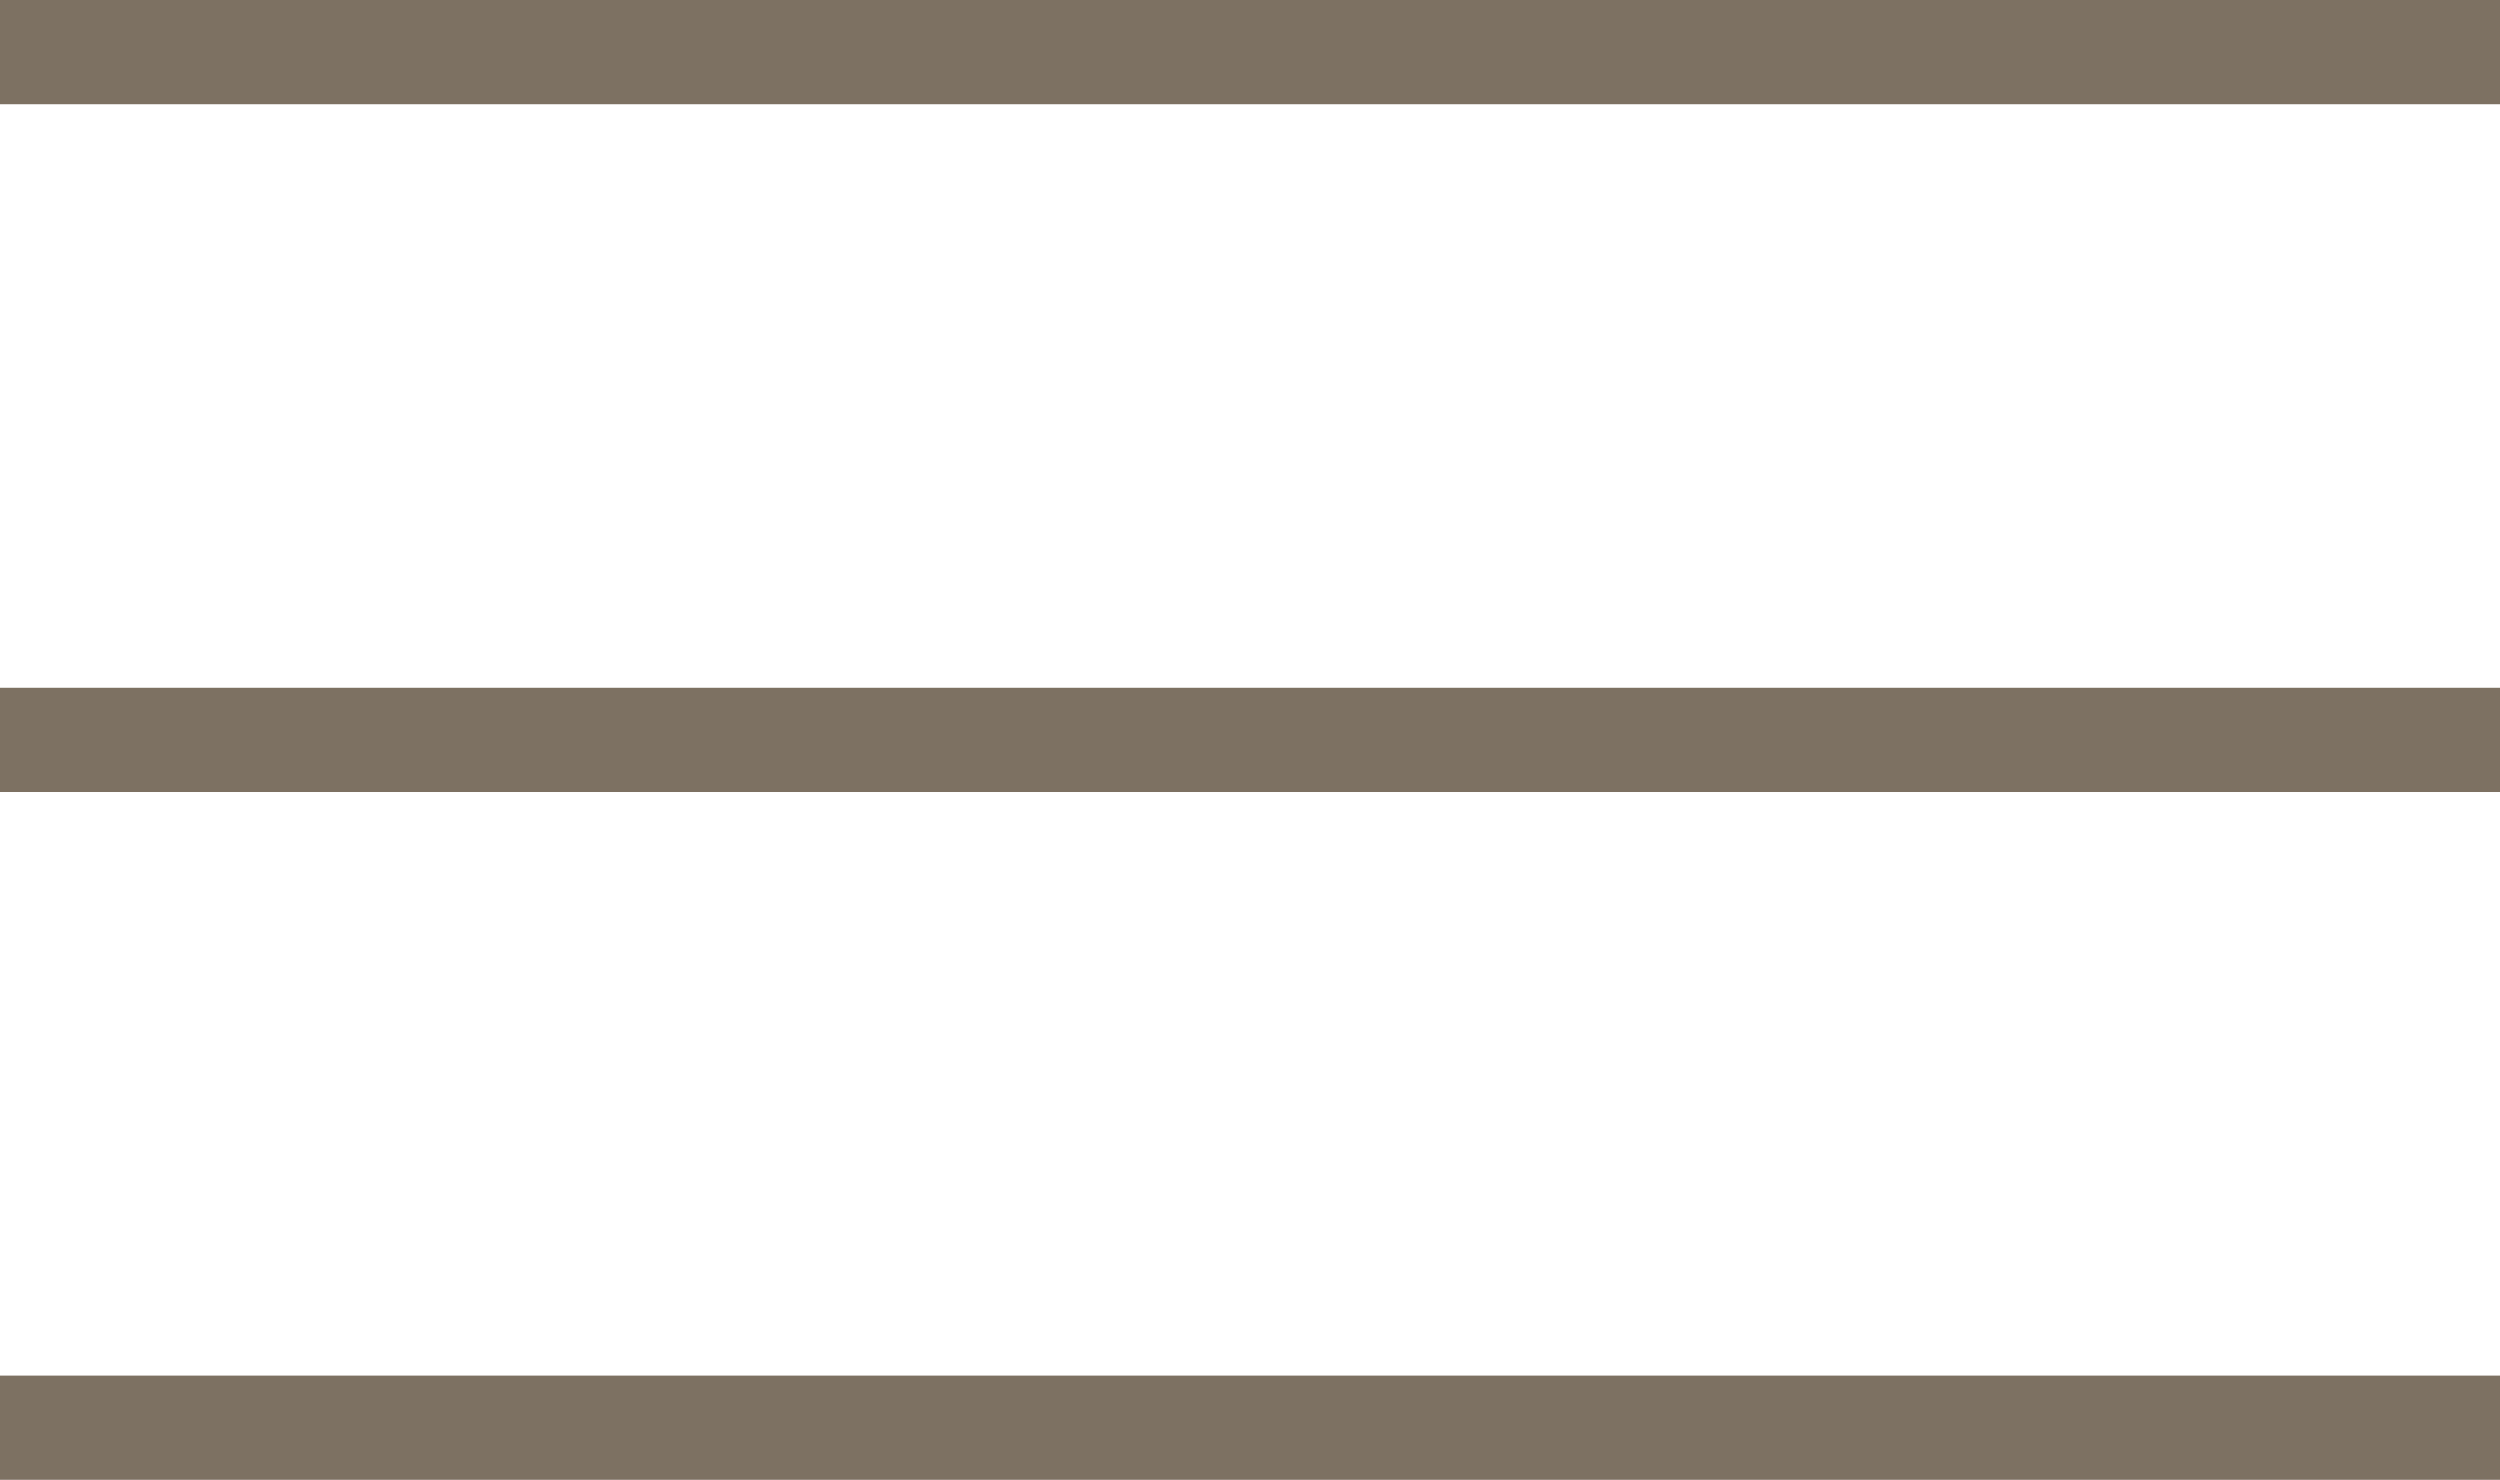 <?xml version="1.0" encoding="UTF-8" standalone="no"?>
<svg
   xmlns:dc="http://purl.org/dc/elements/1.1/"
   xmlns:cc="http://creativecommons.org/ns#"
   xmlns:rdf="http://www.w3.org/1999/02/22-rdf-syntax-ns#"
   xmlns:svg="http://www.w3.org/2000/svg"
   xmlns="http://www.w3.org/2000/svg"
   xmlns:sodipodi="http://sodipodi.sourceforge.net/DTD/sodipodi-0.dtd"
   xmlns:inkscape="http://www.inkscape.org/namespaces/inkscape"
   width="47.97"
   height="28.395"
   viewBox="0 0 47.97 28.395"
   fill="none"
   version="1.1"
   id="svg846"
   sodipodi:docname="menu.svg"
   inkscape:version="1.0.1 (c497b03c, 2020-09-10)">
  <defs
     id="defs850" />
  <sodipodi:namedview
     pagecolor="#ffffff"
     bordercolor="#666666"
     borderopacity="1"
     objecttolerance="10"
     gridtolerance="10"
     guidetolerance="10"
     inkscape:pageopacity="0"
     inkscape:pageshadow="2"
     inkscape:window-width="1770"
     inkscape:window-height="970"
     id="namedview848"
     showgrid="false"
     inkscape:zoom="14.090369"
     inkscape:cx="24"
     inkscape:cy="16.116838"
     inkscape:window-x="0"
     inkscape:window-y="23"
     inkscape:window-maximized="0"
     inkscape:current-layer="svg846"
     inkscape:document-rotation="0" />
  <rect
     x="0"
     width="47.97"
     height="2"
     fill="#7D7162"
     id="rect842"
     y="0"
     style="fill:#7D7162" />
  <rect
     x="0"
     y="13.197"
     width="47.97"
     height="2"
     fill="#7D7162"
     id="rect844"
     style="fill:#7D7162" />
  <rect
     x="0"
     width="47.97"
     height="2"
     fill="#7D7162"
     id="rect842-7-9"
     y="26.395"
     style="fill:#7D7162" />
</svg>
